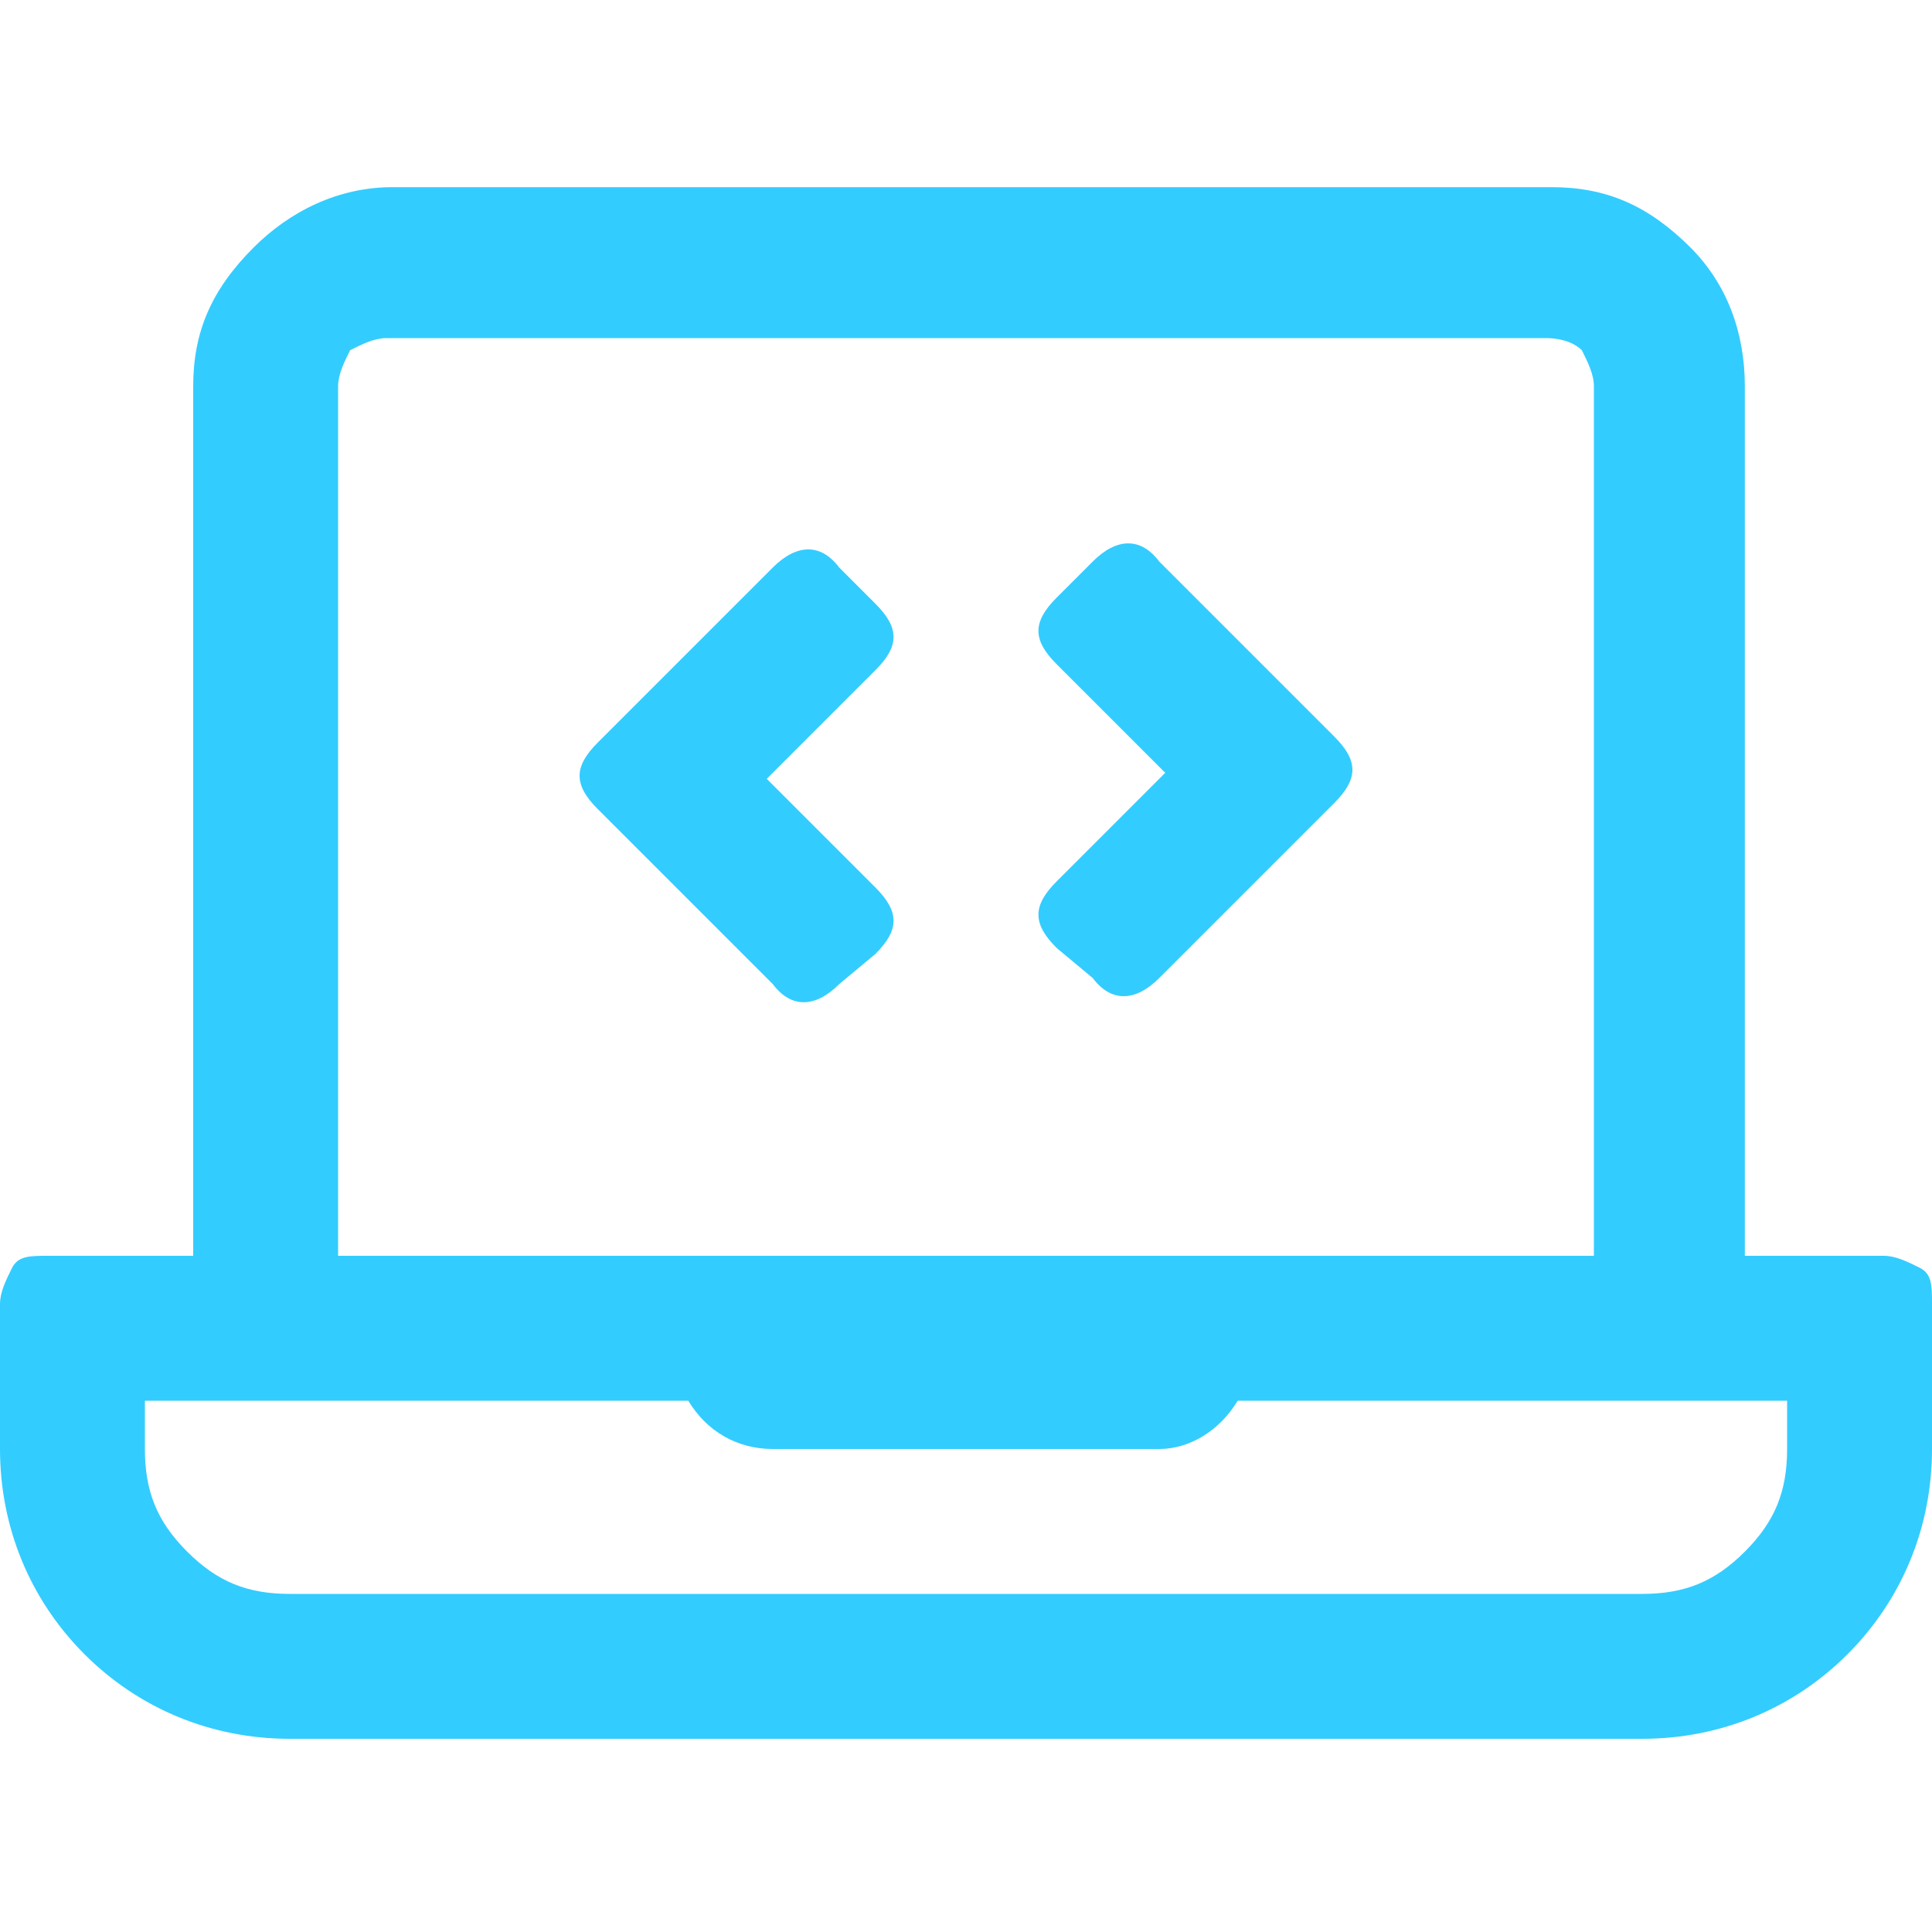 <?xml version="1.0" encoding="utf-8"?>
<!-- Generator: Adobe Illustrator 23.0.1, SVG Export Plug-In . SVG Version: 6.00 Build 0)  -->
<svg version="1.1" id="Layer_1" xmlns="http://www.w3.org/2000/svg" xmlns:xlink="http://www.w3.org/1999/xlink" x="0px" y="0px"
	 viewBox="0 0 32 32" style="enable-background:new 0 0 32 32;" xml:space="preserve">
<style type="text/css">
	.st0{enable-background:new    ;}
	.st1{fill:#33CCFF;}
</style>
<g class="st0">
	<path class="st1" d="M31.2,20.8c0.2,0,0.4,0.1,0.6,0.2s0.2,0.3,0.2,0.6V24c0,1.3-0.5,2.5-1.4,3.4c-0.9,0.9-2.1,1.4-3.4,1.4H4.8
		c-1.3,0-2.5-0.5-3.4-1.4C0.5,26.5,0,25.3,0,24v-2.4c0-0.2,0.1-0.4,0.2-0.6s0.3-0.2,0.6-0.2h2.4V6.4c0-0.9,0.3-1.6,1-2.3
		c0.6-0.6,1.4-1,2.3-1h19.2c0.9,0,1.6,0.3,2.3,1c0.6,0.6,0.9,1.4,0.9,2.3v14.4H31.2z M29.6,24v-0.8h-9.1c-0.3,0.5-0.8,0.8-1.3,0.8
		h-6.4c-0.6,0-1.1-0.3-1.4-0.8h-9V24c0,0.7,0.2,1.2,0.7,1.7c0.5,0.5,1,0.7,1.7,0.7h22.4c0.7,0,1.2-0.2,1.7-0.7
		C29.4,25.2,29.6,24.7,29.6,24z M5.6,6.4v14.4h20.8V6.4c0-0.2-0.1-0.4-0.2-0.6c-0.1-0.1-0.3-0.2-0.6-0.2H6.4C6.2,5.6,6,5.7,5.8,5.8
		C5.7,6,5.6,6.2,5.6,6.4z M13.9,16.3c-0.4,0.4-0.8,0.4-1.1,0l-2.9-2.9c-0.4-0.4-0.4-0.7,0-1.1l2.9-2.9c0.4-0.4,0.8-0.4,1.1,0
		l0.6,0.6c0.4,0.4,0.4,0.7,0,1.1l-1.8,1.8l1.8,1.8c0.4,0.4,0.4,0.7,0,1.1L13.9,16.3z M17.5,15.7c-0.4-0.4-0.4-0.7,0-1.1l1.8-1.8
		L17.5,11c-0.4-0.4-0.4-0.7,0-1.1l0.6-0.6c0.4-0.4,0.8-0.4,1.1,0l2.9,2.9c0.4,0.4,0.4,0.7,0,1.1l-2.9,2.9c-0.4,0.4-0.8,0.4-1.1,0
		L17.5,15.7z"/>
</g>
</svg>
